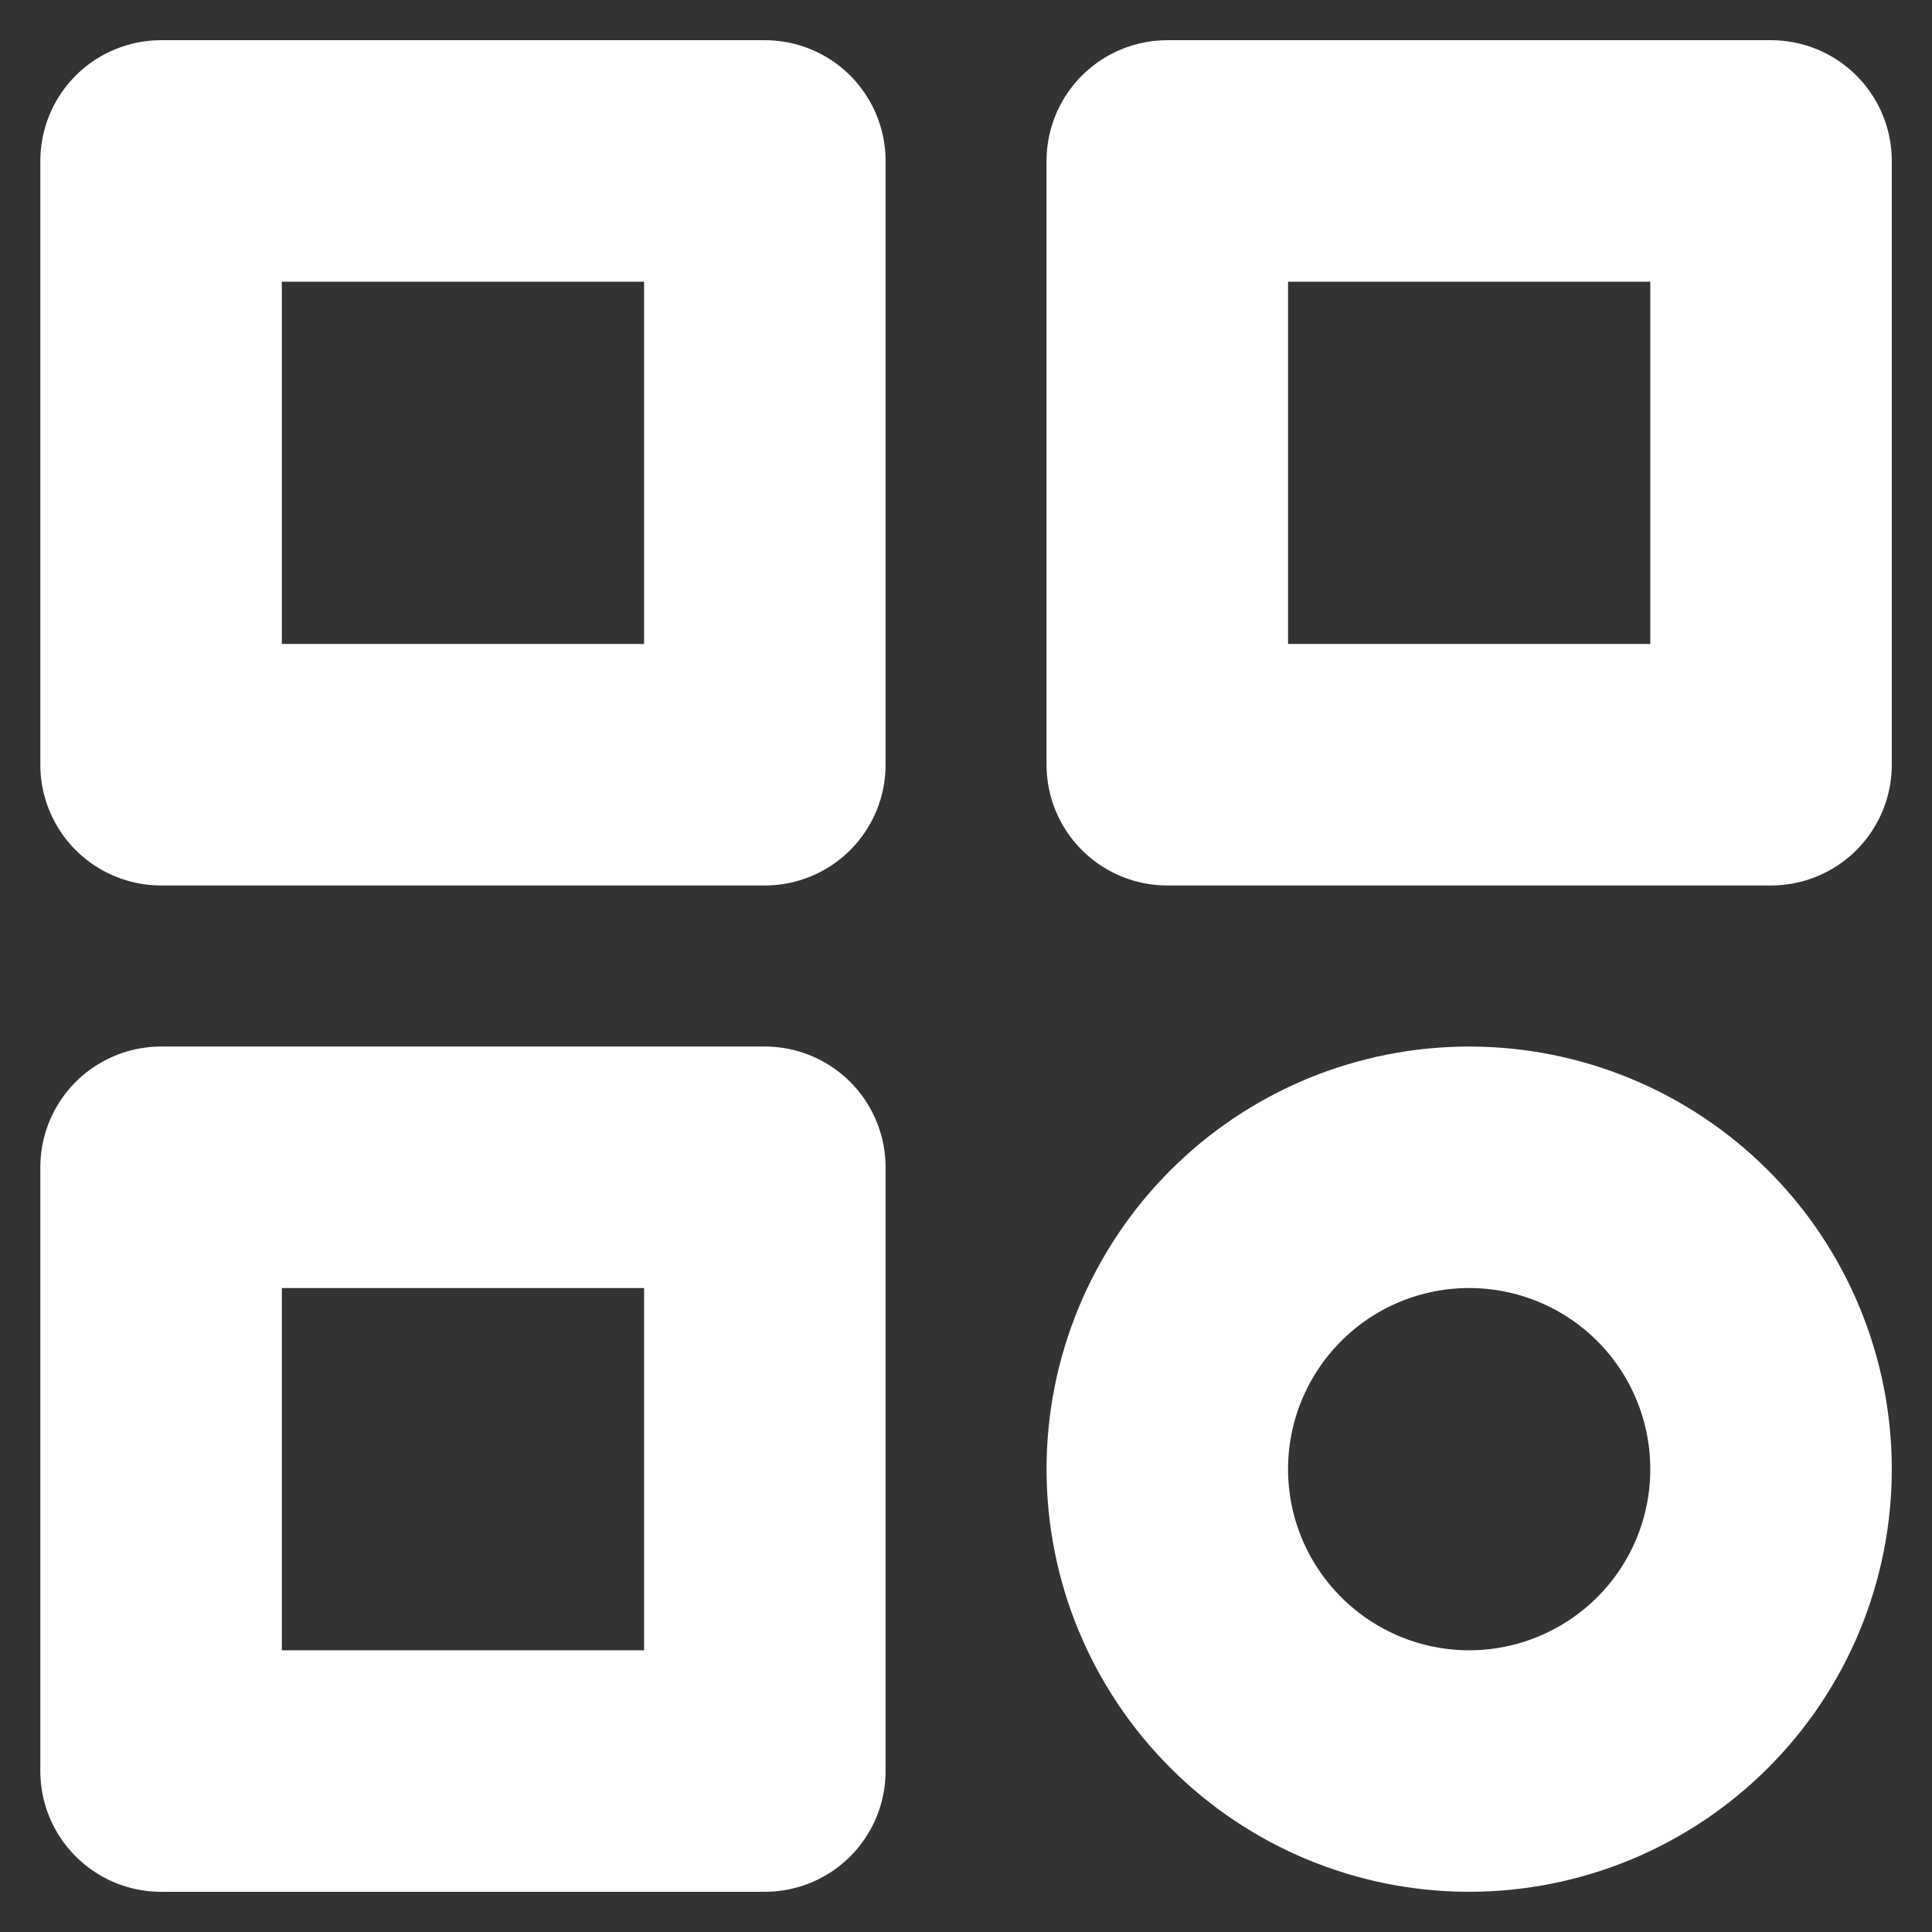 <svg width="16" height="16" viewBox="0 0 16 16" fill="none" xmlns="http://www.w3.org/2000/svg">
<rect x="0" y="0" width="16" height="16" fill="#333333" stroke="none"/>
<path d="M1.334 1.333H6.334V6.333H1.334V1.333ZM9.667 1.333H14.667V6.333H9.667V1.333ZM1.334 9.667H6.334V14.667H1.334V9.667ZM9.667 12.167C9.667 12.83 9.931 13.466 10.4 13.934C10.868 14.403 11.504 14.667 12.167 14.667C12.83 14.667 13.466 14.403 13.935 13.934C14.404 13.466 14.667 12.83 14.667 12.167C14.667 11.504 14.404 10.868 13.935 10.399C13.466 9.93 12.83 9.667 12.167 9.667C11.504 9.667 10.868 9.93 10.4 10.399C9.931 10.868 9.667 11.504 9.667 12.167Z" stroke="white" stroke-width="2" stroke-linecap="round" stroke-linejoin="round"/>
</svg>
